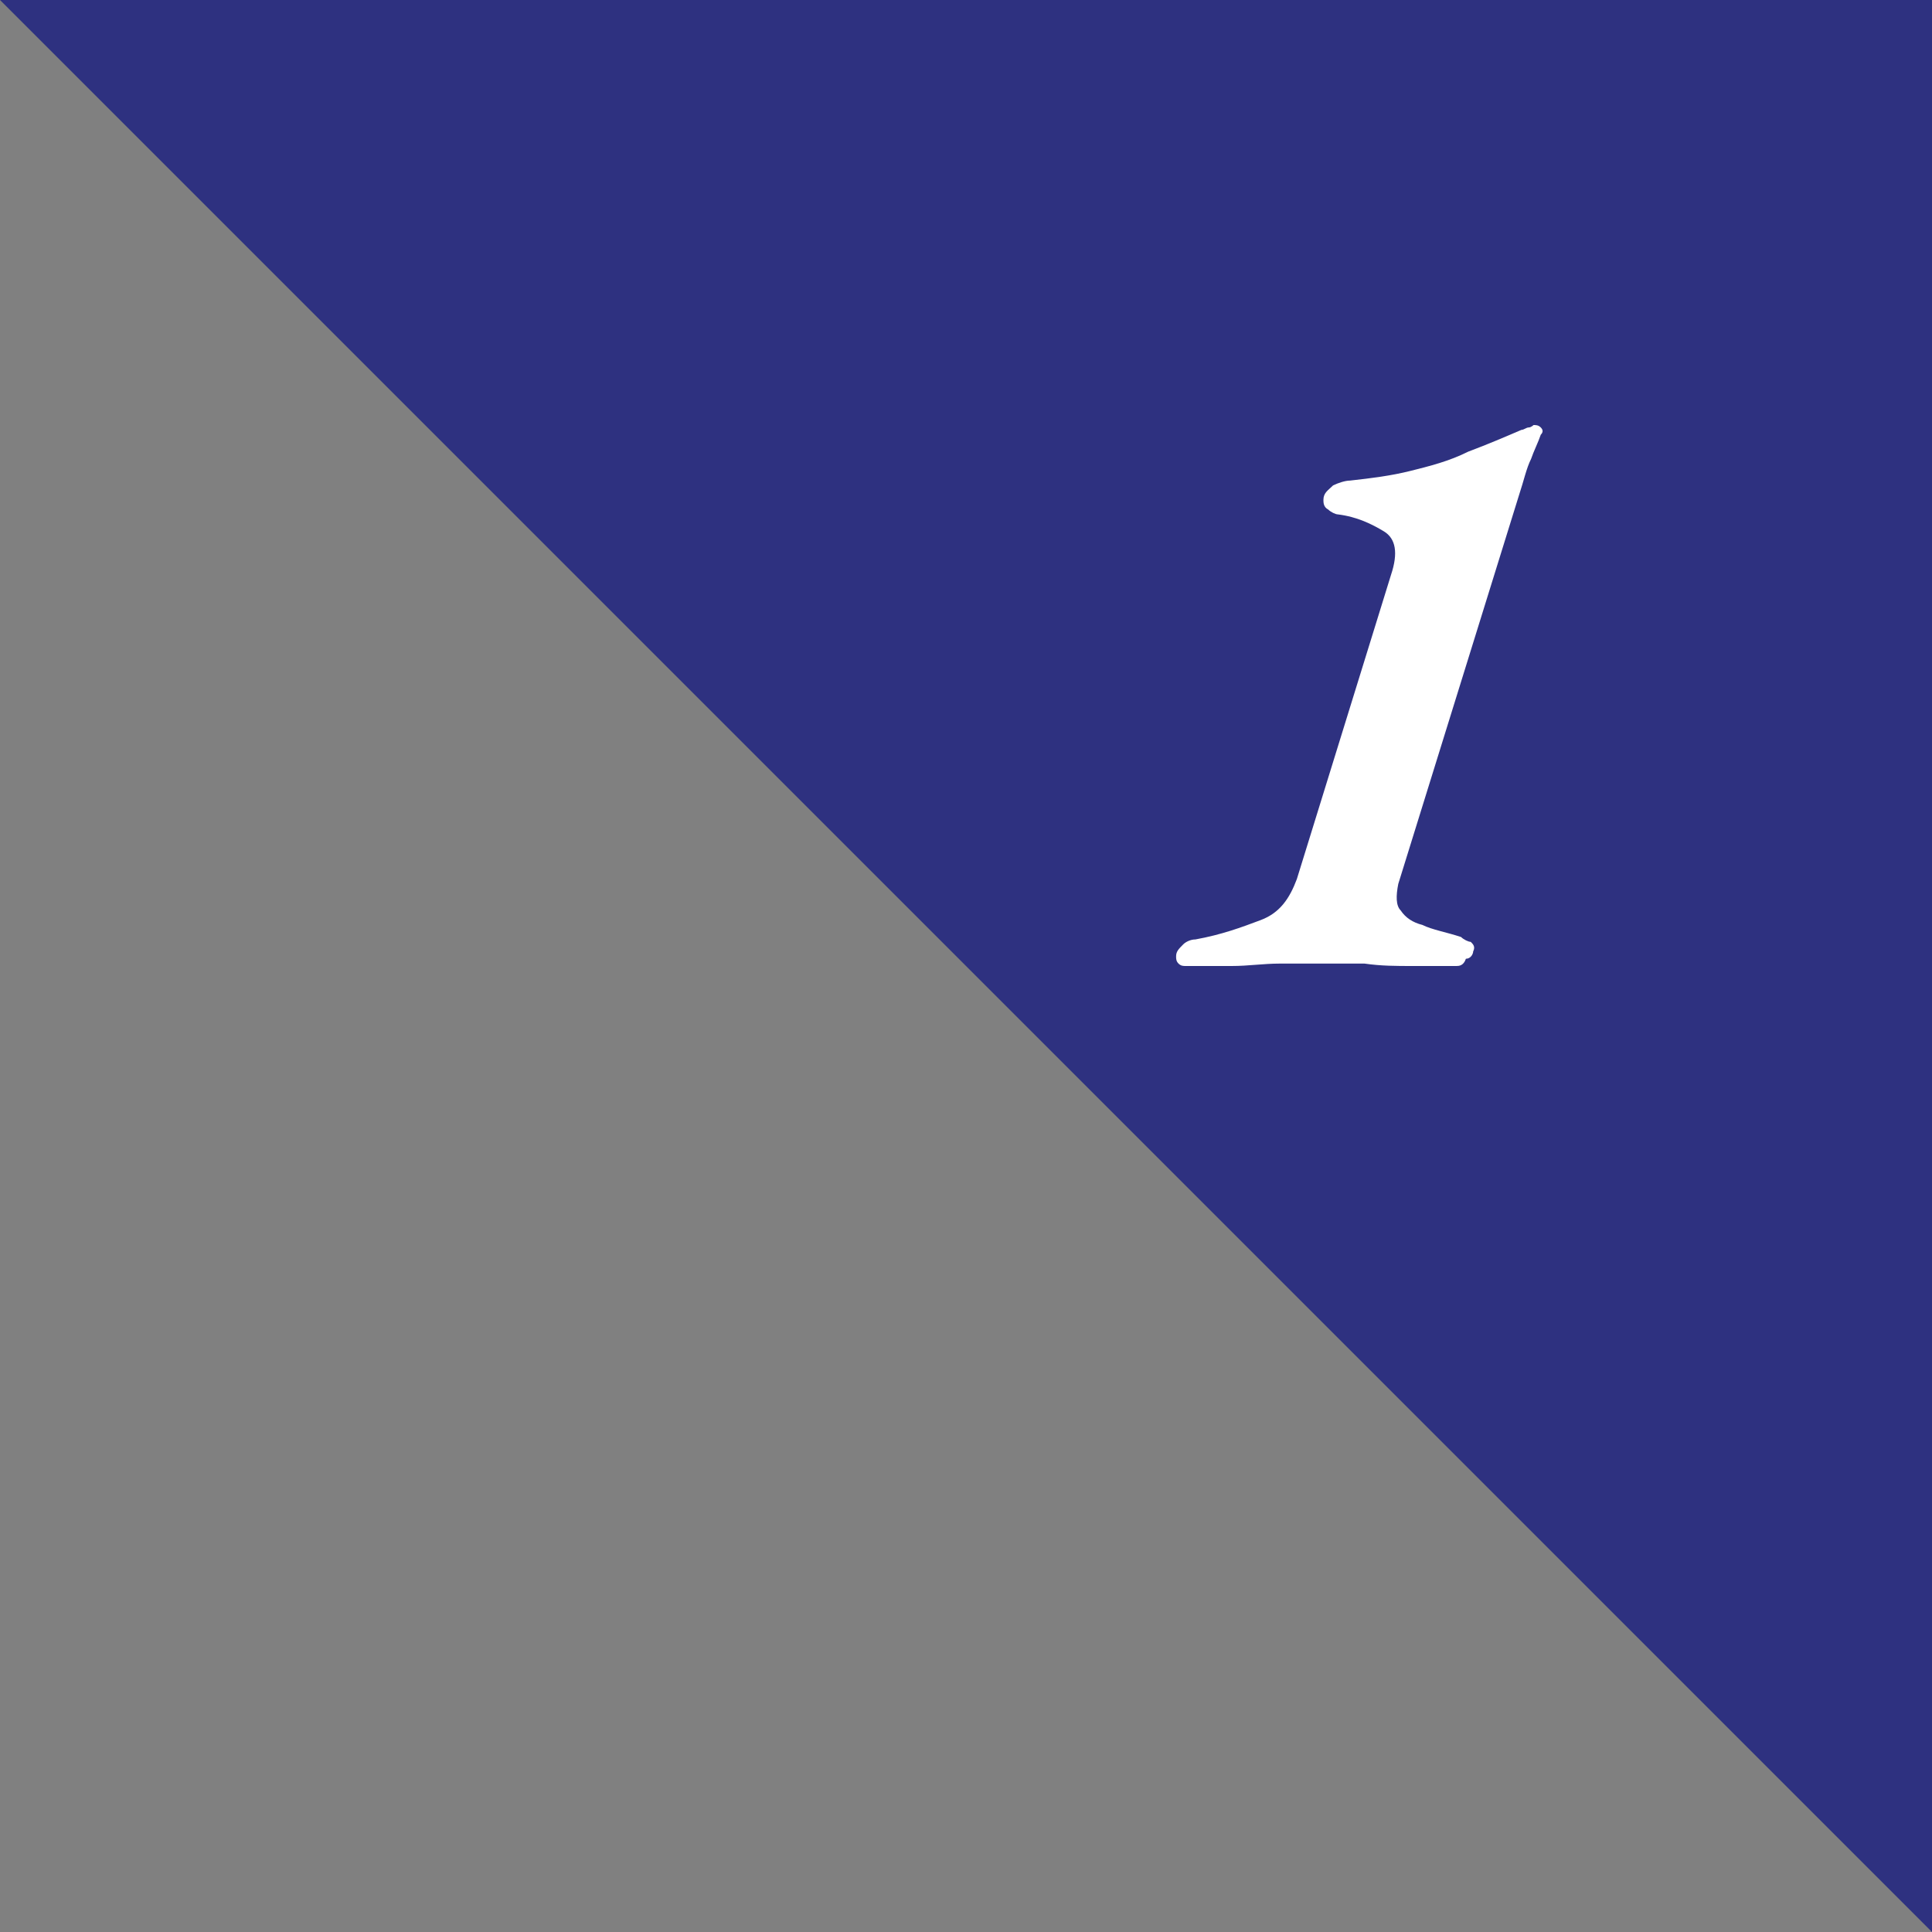 <?xml version="1.0" encoding="utf-8"?>
<!-- Generator: Adobe Illustrator 26.3.1, SVG Export Plug-In . SVG Version: 6.00 Build 0)  -->
<svg version="1.1" id="レイヤー_1" xmlns="http://www.w3.org/2000/svg" xmlns:xlink="http://www.w3.org/1999/xlink" x="0px"
	 y="0px" viewBox="0 0 80 80" style="enable-background:new 0 0 80 80;" xml:space="preserve">
<rect x="0" y="0" width="80" height="80" fill="#808080" stroke="none"/>
<style type="text/css">
	.st0{fill:#2E3180;}
	.st1{fill:#FFFFFF;}
</style>
<g>
	<polygon class="st0" points="0,0 80,0 80,80 	"/>
	<g>
		<path class="st1" d="M49.1,40c-0.1,0-0.2,0-0.3-0.1s-0.1-0.2-0.1-0.3c0-0.2,0.1-0.3,0.3-0.5c0.1-0.1,0.3-0.2,0.5-0.2
			c1.1-0.2,1.9-0.5,2.7-0.8s1.2-0.9,1.5-1.7l3.9-12.6c0.3-0.9,0.2-1.5-0.3-1.8s-1.1-0.6-1.9-0.7c-0.1,0-0.3-0.1-0.4-0.2
			c-0.2-0.1-0.2-0.3-0.2-0.4c0-0.3,0.2-0.4,0.4-0.6c0.2-0.1,0.5-0.2,0.7-0.2c0.9-0.1,1.7-0.2,2.5-0.4c0.8-0.2,1.6-0.4,2.4-0.8
			c0.8-0.3,1.5-0.6,2.2-0.9c0.1,0,0.2-0.1,0.3-0.1s0.2-0.1,0.2-0.1c0.1,0,0.2,0,0.3,0.1s0.1,0.2,0,0.3c-0.1,0.3-0.3,0.7-0.4,1
			c-0.2,0.4-0.3,0.9-0.5,1.5l-5,16.1c-0.1,0.5-0.1,0.9,0.1,1.1c0.2,0.3,0.5,0.5,0.9,0.6c0.4,0.2,1,0.3,1.6,0.5
			c0.1,0.1,0.3,0.2,0.4,0.2c0.1,0.1,0.2,0.2,0.1,0.4c0,0.1-0.1,0.3-0.3,0.3C60.6,40,60.4,40,60.3,40c-0.5,0-1.1,0-1.8,0
			s-1.3,0-2-0.1c-0.7,0-1.2,0-1.7,0s-1.1,0-1.8,0S51.7,40,51,40S49.7,40,49.1,40z"/>
	</g>
</g>
</svg>
